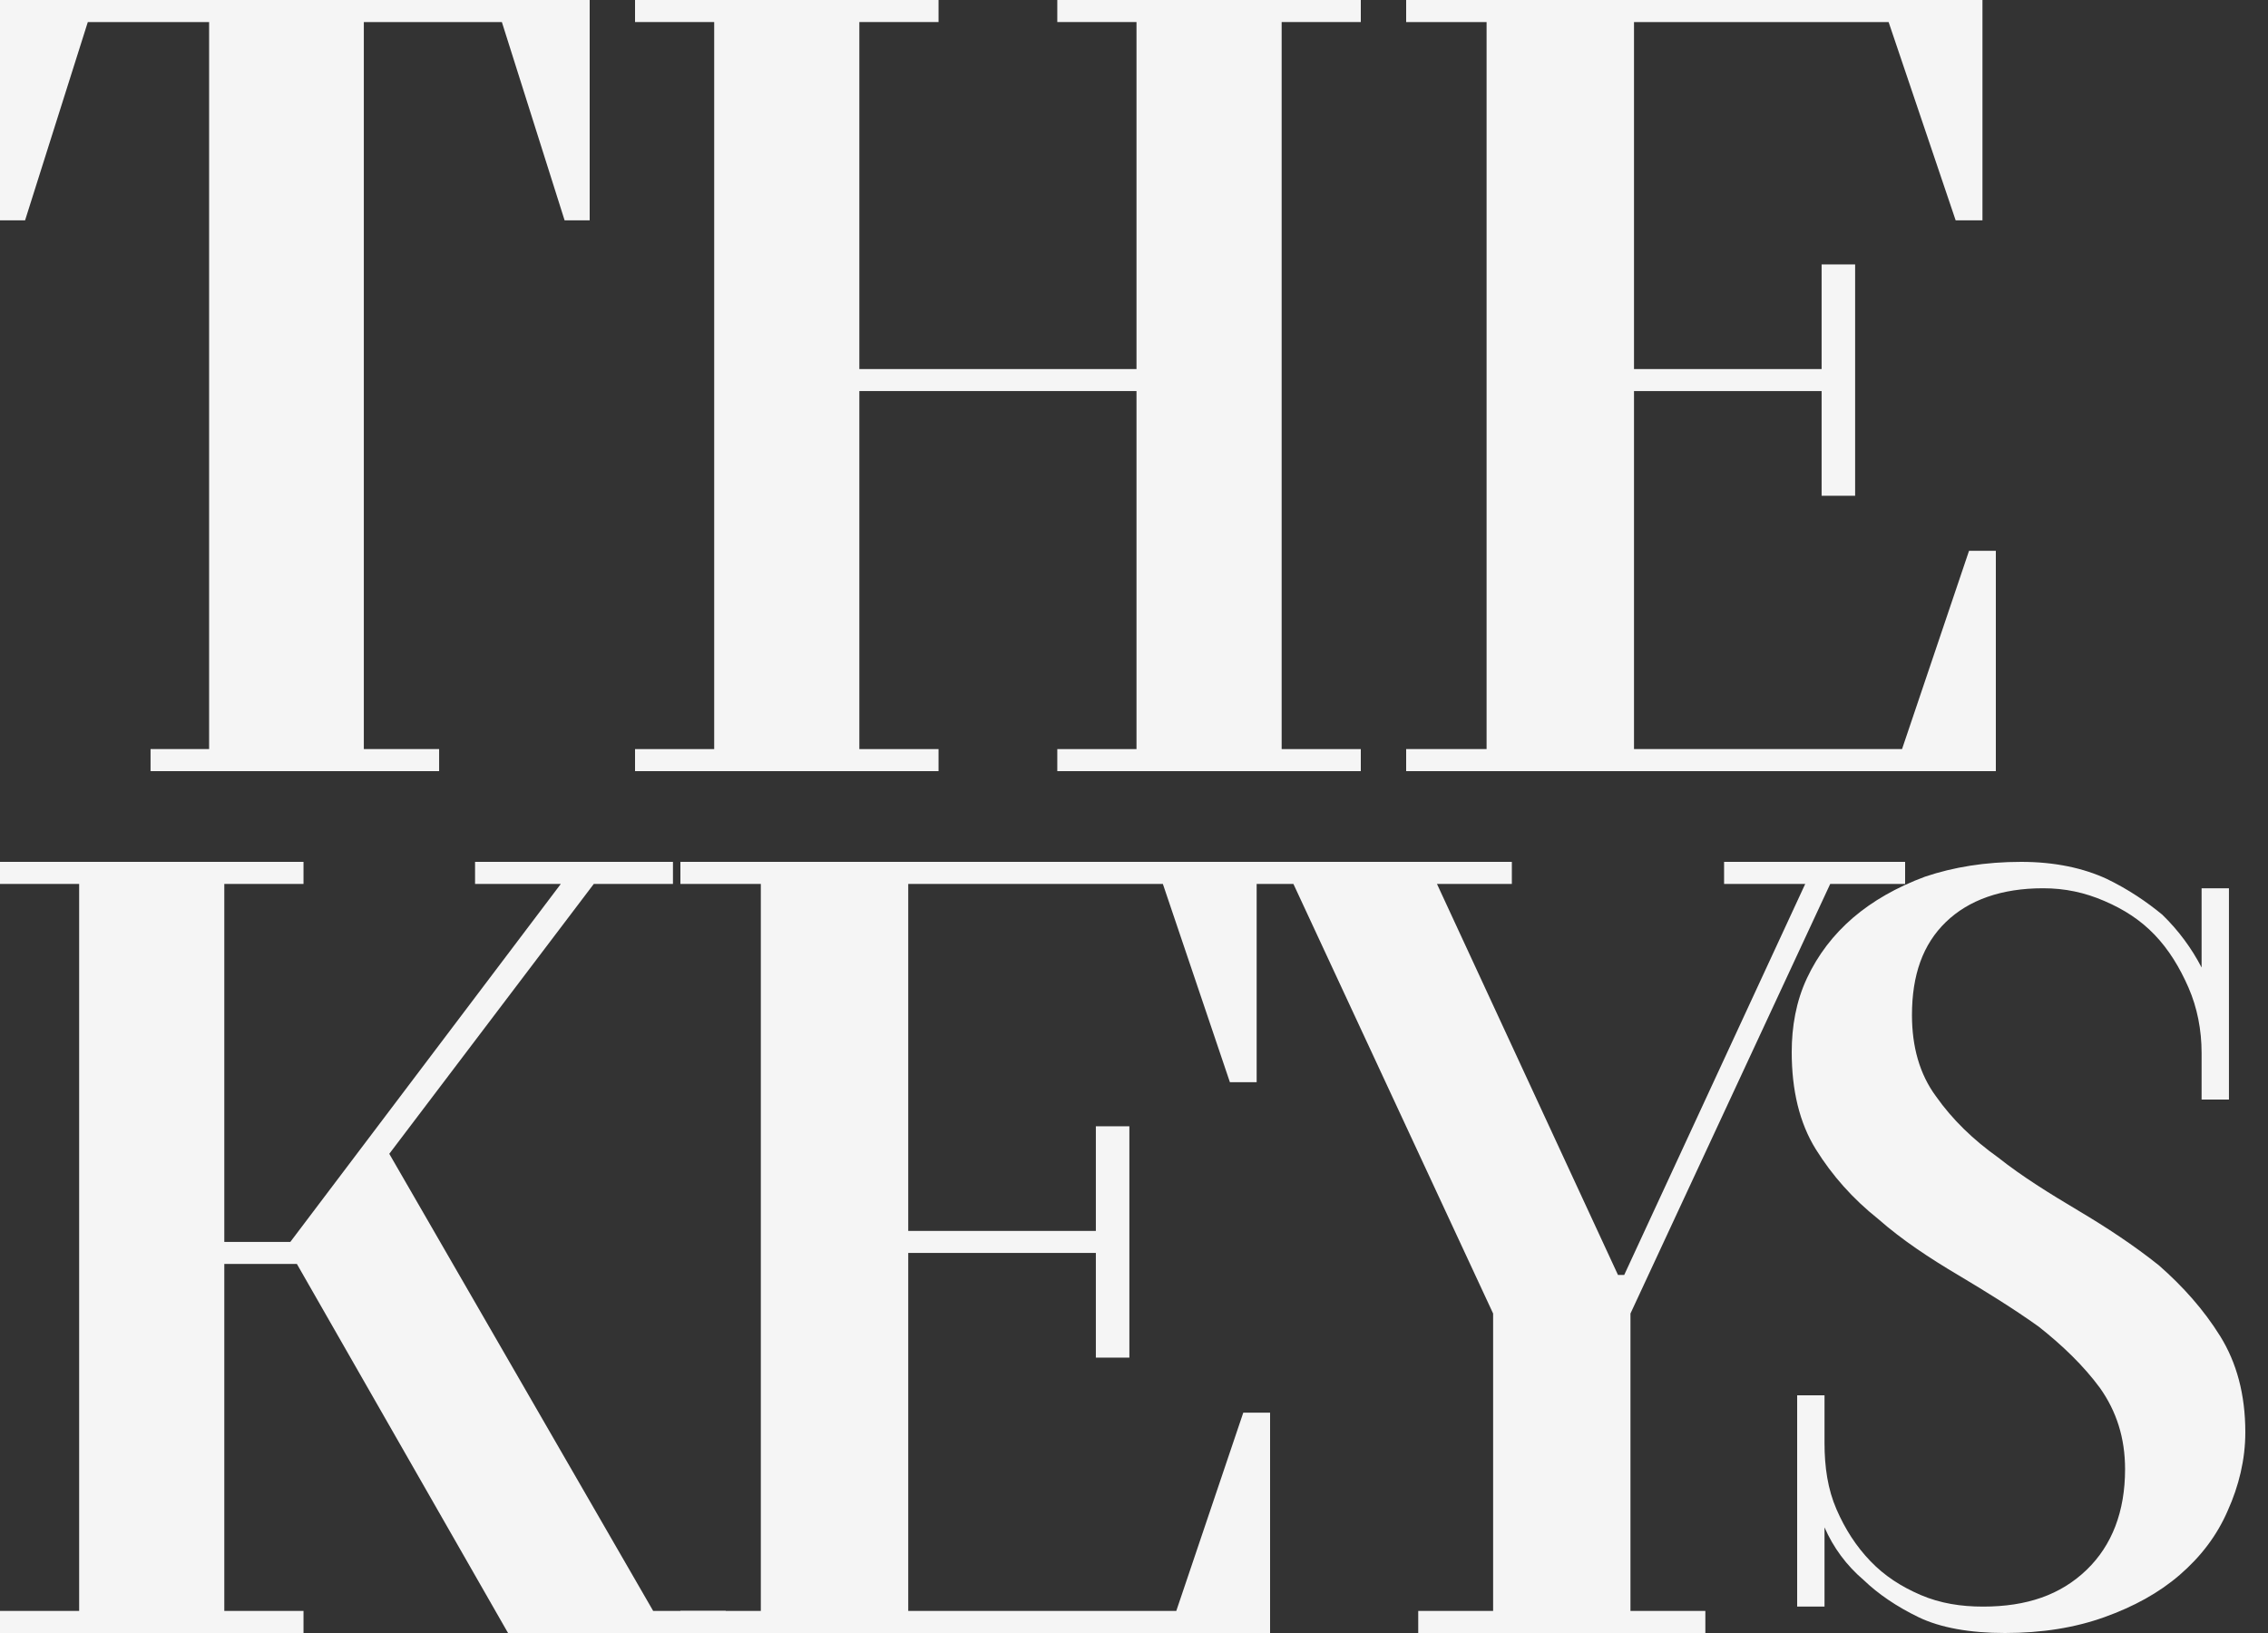 <?xml version="1.0" encoding="UTF-8"?> <svg xmlns="http://www.w3.org/2000/svg" width="50" height="36" viewBox="0 0 50 36" fill="none"><rect x="0" y="0" width="50" height="36" fill="#333333" stroke="none"/><path d="M9.681 17H3.319V16.514H4.61V0.486H1.936L0.553 4.857H0V0H13V4.857H12.447L11.064 0.486H8.021V16.514H9.681V17Z" fill="#F5F5F5"></path><path d="M14 16.514H15.745V0.486H14V0H20.691V0.486H18.945V8.136H25.055V0.486H23.309V0H30V0.486H28.255V16.514H30V17H23.309V16.514H25.055V8.621H18.945V16.514H20.691V17H14V16.514Z" fill="#F5F5F5"></path><path d="M31 16.514H32.773V0.486H31V0H43.705V4.857H43.114L41.636 0.486H36.023V8.136H40.159V5.829H40.898V10.929H40.159V8.621H36.023V16.514H41.932L43.409 12.143H44V17H31V16.514Z" fill="#F5F5F5"></path><path d="M15 35.514H16.773V19.486H15V19H27.704V23.857H27.114L25.636 19.486H20.023V27.136H24.159V24.829H24.898V29.929H24.159V27.621H20.023V35.514H25.932L27.409 31.143H28V36H15V35.514Z" fill="#F5F5F5"></path><path d="M8.582 25.436L14.4 35.514H16V36H11.2L6.545 27.864H4.945V35.514H6.691V36H0V35.514H1.745V19.486H0V19H6.691V19.486H4.945V27.379H6.4L12.364 19.486H10.473V19H14.836V19.486H13.091L8.582 25.436Z" fill="#F5F5F5"></path><path d="M38.009 19H42V19.486H40.349L35.945 28.957V35.514H37.596V36H31.266V35.514H32.917V28.957L28.514 19.486H27V19H33.33V19.486H31.679L35.67 28.107H35.807L39.798 19.486H38.009V19Z" fill="#F5F5F5"></path><path d="M49.5 31.575C49.5 32.181 49.355 32.763 49.114 33.299C48.873 33.858 48.512 34.323 48.054 34.719C47.596 35.115 47.042 35.418 46.392 35.651C45.741 35.884 45.018 36 44.199 36C43.428 36 42.777 35.884 42.295 35.651C41.813 35.418 41.404 35.138 41.09 34.836C40.705 34.51 40.416 34.114 40.223 33.671V35.418H39.62V30.76H40.223V31.808C40.223 32.344 40.295 32.833 40.488 33.275C40.681 33.718 40.922 34.09 41.235 34.416C41.548 34.742 41.91 34.975 42.343 35.162C42.777 35.348 43.235 35.418 43.717 35.418C44.681 35.418 45.428 35.162 46.006 34.603C46.56 34.067 46.849 33.322 46.849 32.39C46.849 31.692 46.657 31.11 46.295 30.597C45.934 30.108 45.476 29.666 44.946 29.247C44.392 28.851 43.789 28.478 43.163 28.105C42.536 27.733 41.934 27.337 41.404 26.871C40.849 26.429 40.392 25.916 40.03 25.334C39.669 24.752 39.5 24.03 39.5 23.192C39.5 22.633 39.596 22.074 39.837 21.562C40.078 21.049 40.416 20.607 40.849 20.234C41.283 19.862 41.813 19.559 42.44 19.326C43.066 19.116 43.765 19 44.56 19C45.307 19 45.934 19.14 46.44 19.373C46.922 19.605 47.331 19.885 47.669 20.164C48.03 20.514 48.319 20.91 48.536 21.329V19.582H49.139V24.24H48.536V23.215C48.536 22.703 48.44 22.214 48.247 21.771C48.054 21.329 47.813 20.933 47.5 20.607C47.187 20.281 46.825 20.048 46.392 19.862C45.958 19.675 45.524 19.582 45.042 19.582C44.127 19.582 43.404 19.838 42.898 20.327C42.392 20.816 42.151 21.492 42.151 22.377C42.151 23.075 42.319 23.681 42.681 24.17C43.042 24.682 43.5 25.125 44.054 25.52C44.584 25.94 45.187 26.312 45.813 26.685C46.44 27.058 47.042 27.453 47.596 27.896C48.127 28.362 48.584 28.874 48.946 29.456C49.307 30.038 49.5 30.737 49.5 31.575Z" fill="#F5F5F5"></path></svg> 